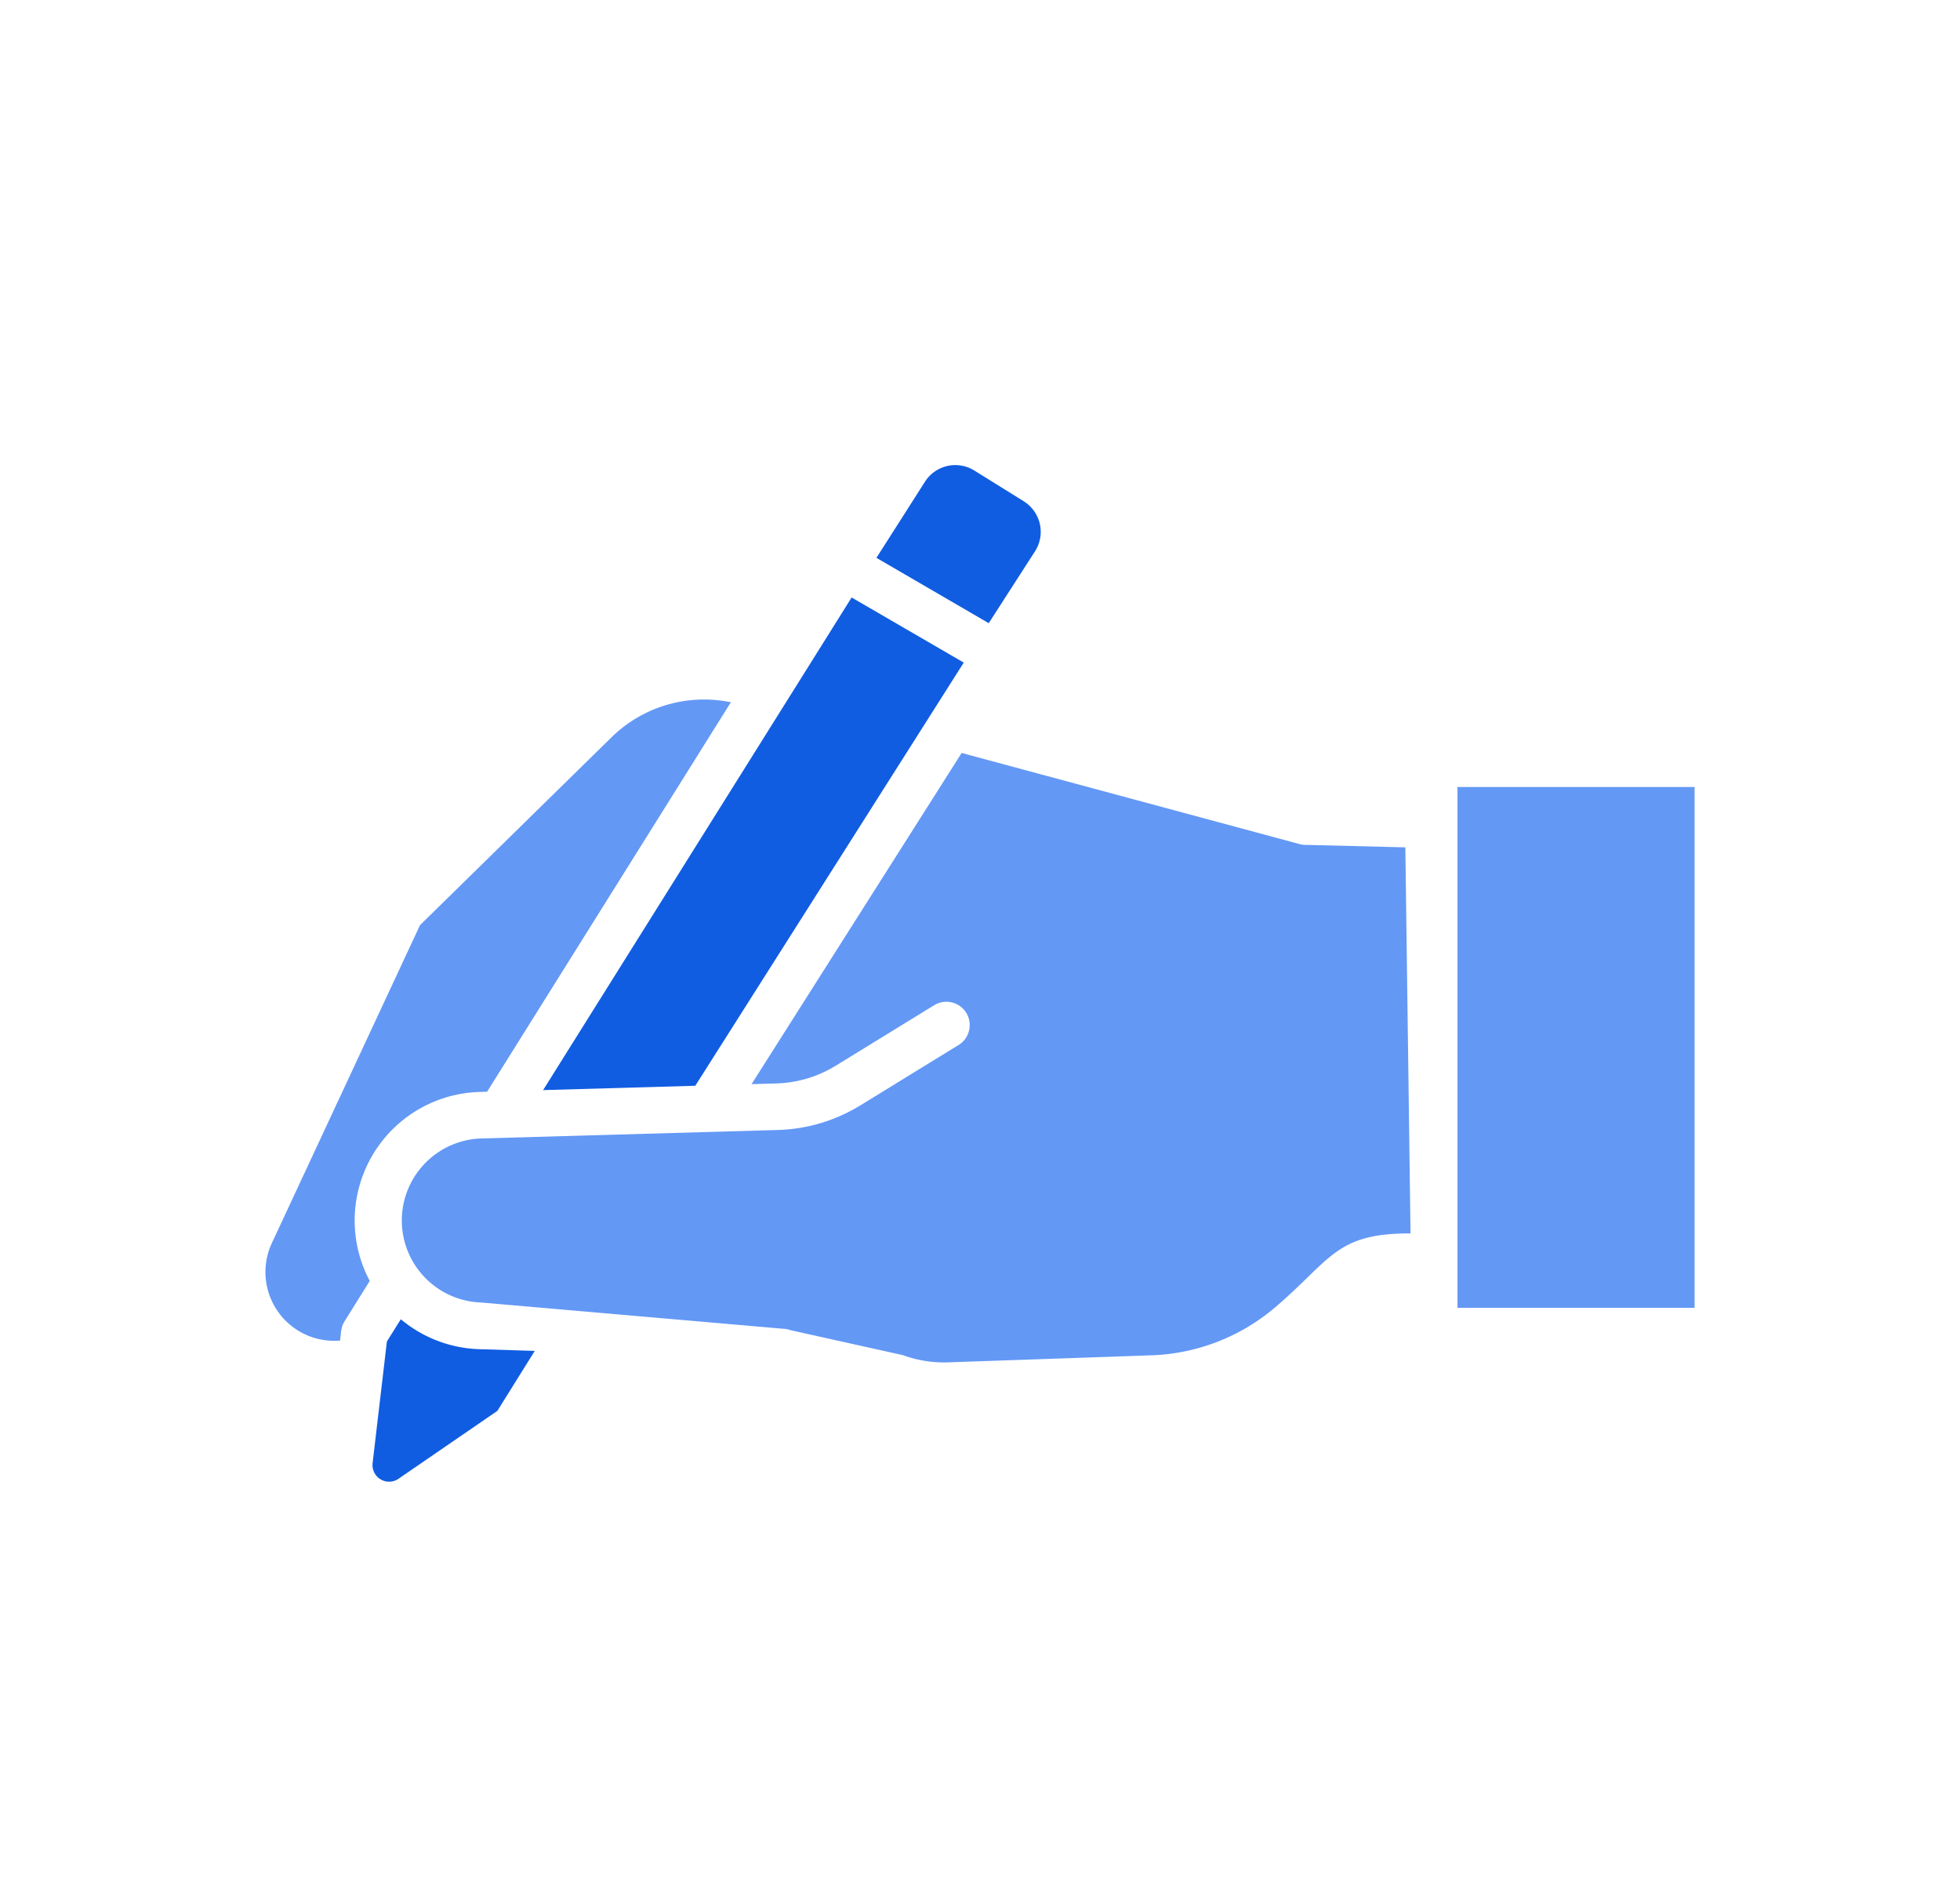 <svg height="93" viewBox="0 0 96 93" width="96" xmlns="http://www.w3.org/2000/svg" xmlns:xlink="http://www.w3.org/1999/xlink"><clipPath id="a"><path d="m37 16h96v93h-96z"/></clipPath><clipPath id="b"><path d="m0 0h70v49.795h-70z"/></clipPath><g clip-path="url(#a)" transform="translate(-37 -16)"><g clip-path="url(#b)" transform="translate(50 38.778)"><g fill="#6398f5"><path d="m10.5 37.638.358-.01 11.942-19.079-.31-.05a6.47 6.47 0 0 0 -5.531 1.763l-9.387 9.208-7.255 15.567a3.367 3.367 0 0 0 3.338 4.778l.055-.471a1.15 1.15 0 0 1 .165-.471l1.235-1.979a6.3 6.3 0 0 1 5.39-9.256" transform="translate(0 -6.938)"/><path d="m55.008 27.122a1.136 1.136 0 0 1 -.363-.047l-16.525-4.455-10.29 16.22 1.214-.035a5.88 5.88 0 0 0 2.907-.867l4.821-2.963a1.142 1.142 0 1 1 1.2 1.946l-4.822 2.964a8.168 8.168 0 0 1 -4.038 1.2l-14.53.415a4.019 4.019 0 0 0 -.009 8.033l14.808 1.287a1.142 1.142 0 0 1 .357.069l5.5 1.222a5.873 5.873 0 0 0 2.254.353l9.991-.346a9.871 9.871 0 0 0 5.989-2.344c2.741-2.337 2.968-3.623 6.569-3.623h.065l-.254-18.909z" transform="translate(-4.019 -8.521)"/><path d="m93.67 47.941v2.859h11.613v-25.506h-11.613z" transform="translate(-35.283 -9.528)"/></g><path d="m21.819 34.527 7.454-.213 13.149-20.725-5.491-3.189z" fill="#105de1" transform="translate(-8.218 -3.916)"/><path d="m9.8 67.112-.682 1.088-.7 5.958a.814.814 0 0 0 1.27.766l4.84-3.324 1.833-2.938-2.71-.084a6.293 6.293 0 0 1 -3.851-1.466" fill="#105de1" transform="translate(-3.168 -25.279)"/><path d="m55.228 1.773-2.423-1.507a1.763 1.763 0 0 0 -2.417.549l-2.377 3.728 5.5 3.2 2.266-3.518a1.763 1.763 0 0 0 -.551-2.452" fill="#105de1" transform="translate(-18.084)"/></g></g></svg>